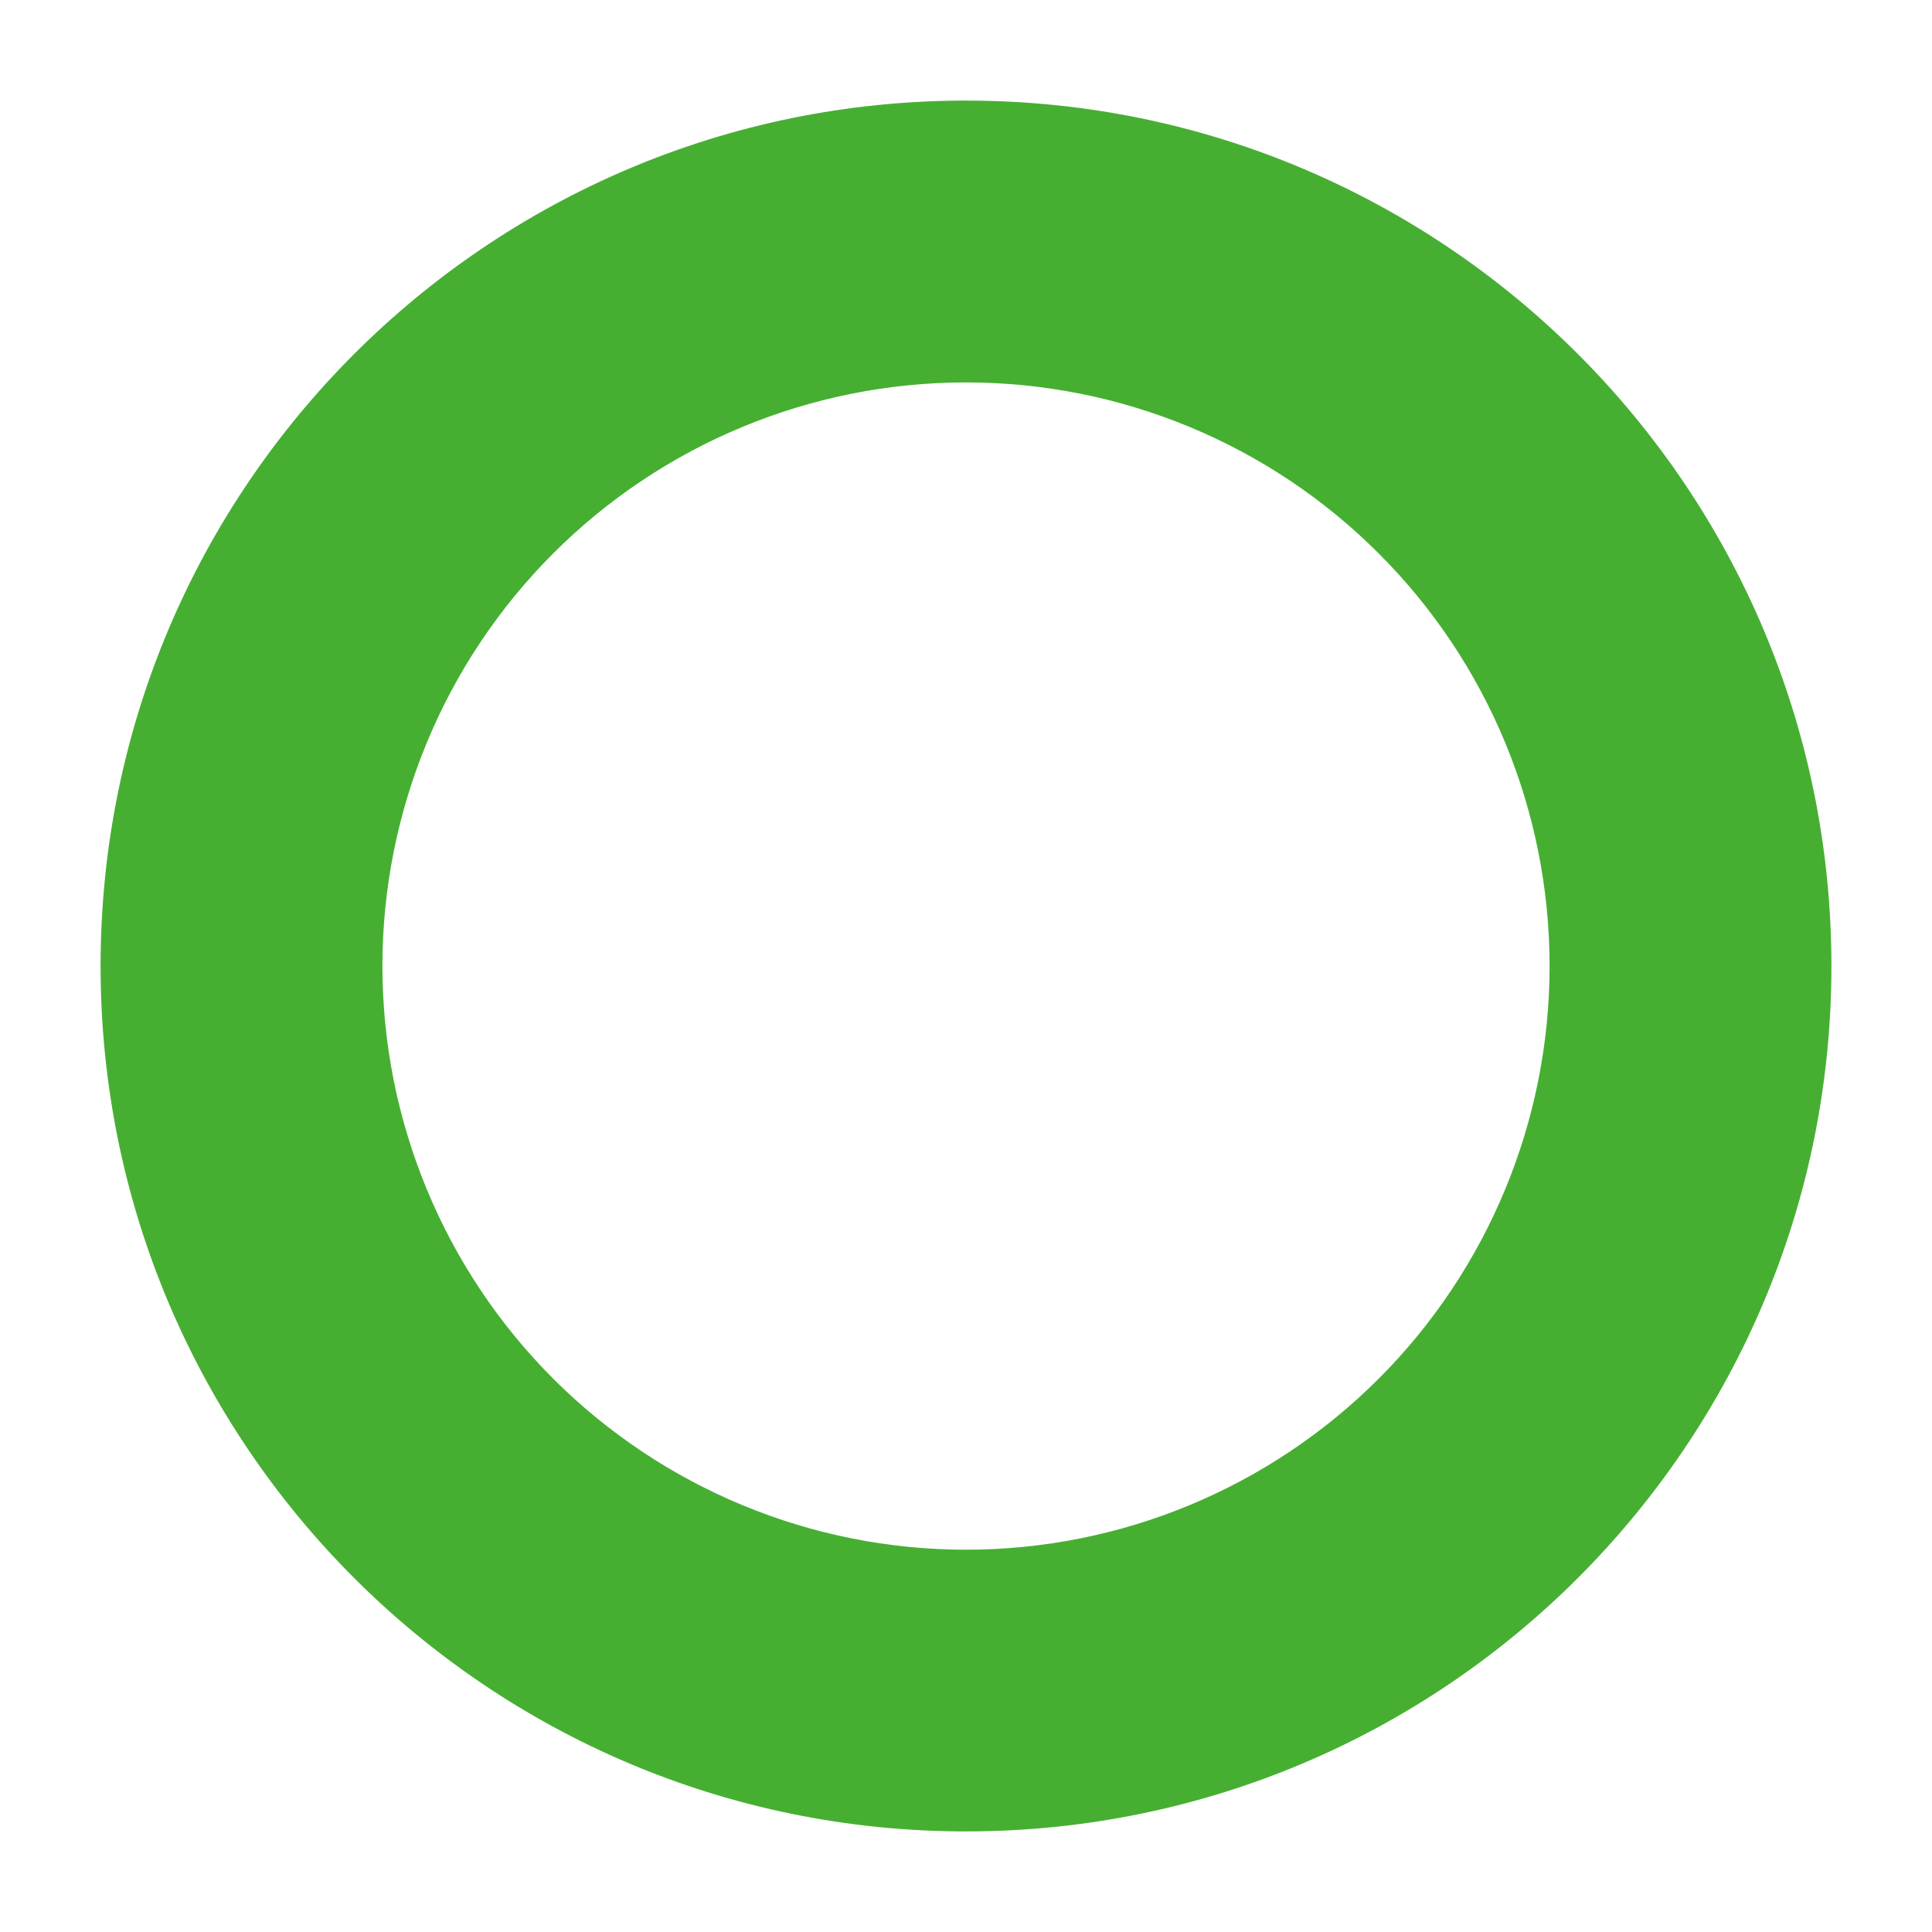 <svg width="16" height="16" viewBox="0 0 16 16" fill="none" xmlns="http://www.w3.org/2000/svg">
<path d="M14.917 8C14.917 4.18 11.82 1.083 8 1.083C4.18 1.083 1.083 4.18 1.083 8C1.083 11.82 4.18 14.917 8 14.917C11.82 14.917 14.917 11.82 14.917 8ZM4.405 4.406C5.359 3.452 6.652 2.917 8 2.917C9.348 2.917 10.641 3.452 11.594 4.406C12.548 5.359 13.083 6.652 13.083 8C13.083 9.348 12.548 10.641 11.594 11.595C10.641 12.548 9.348 13.084 8 13.084C6.652 13.084 5.359 12.548 4.405 11.595C3.452 10.641 2.917 9.348 2.917 8C2.917 6.652 3.452 5.359 4.405 4.406Z" fill="#46AF32" stroke="#46AF32" stroke-width="0.5"/>
</svg>
